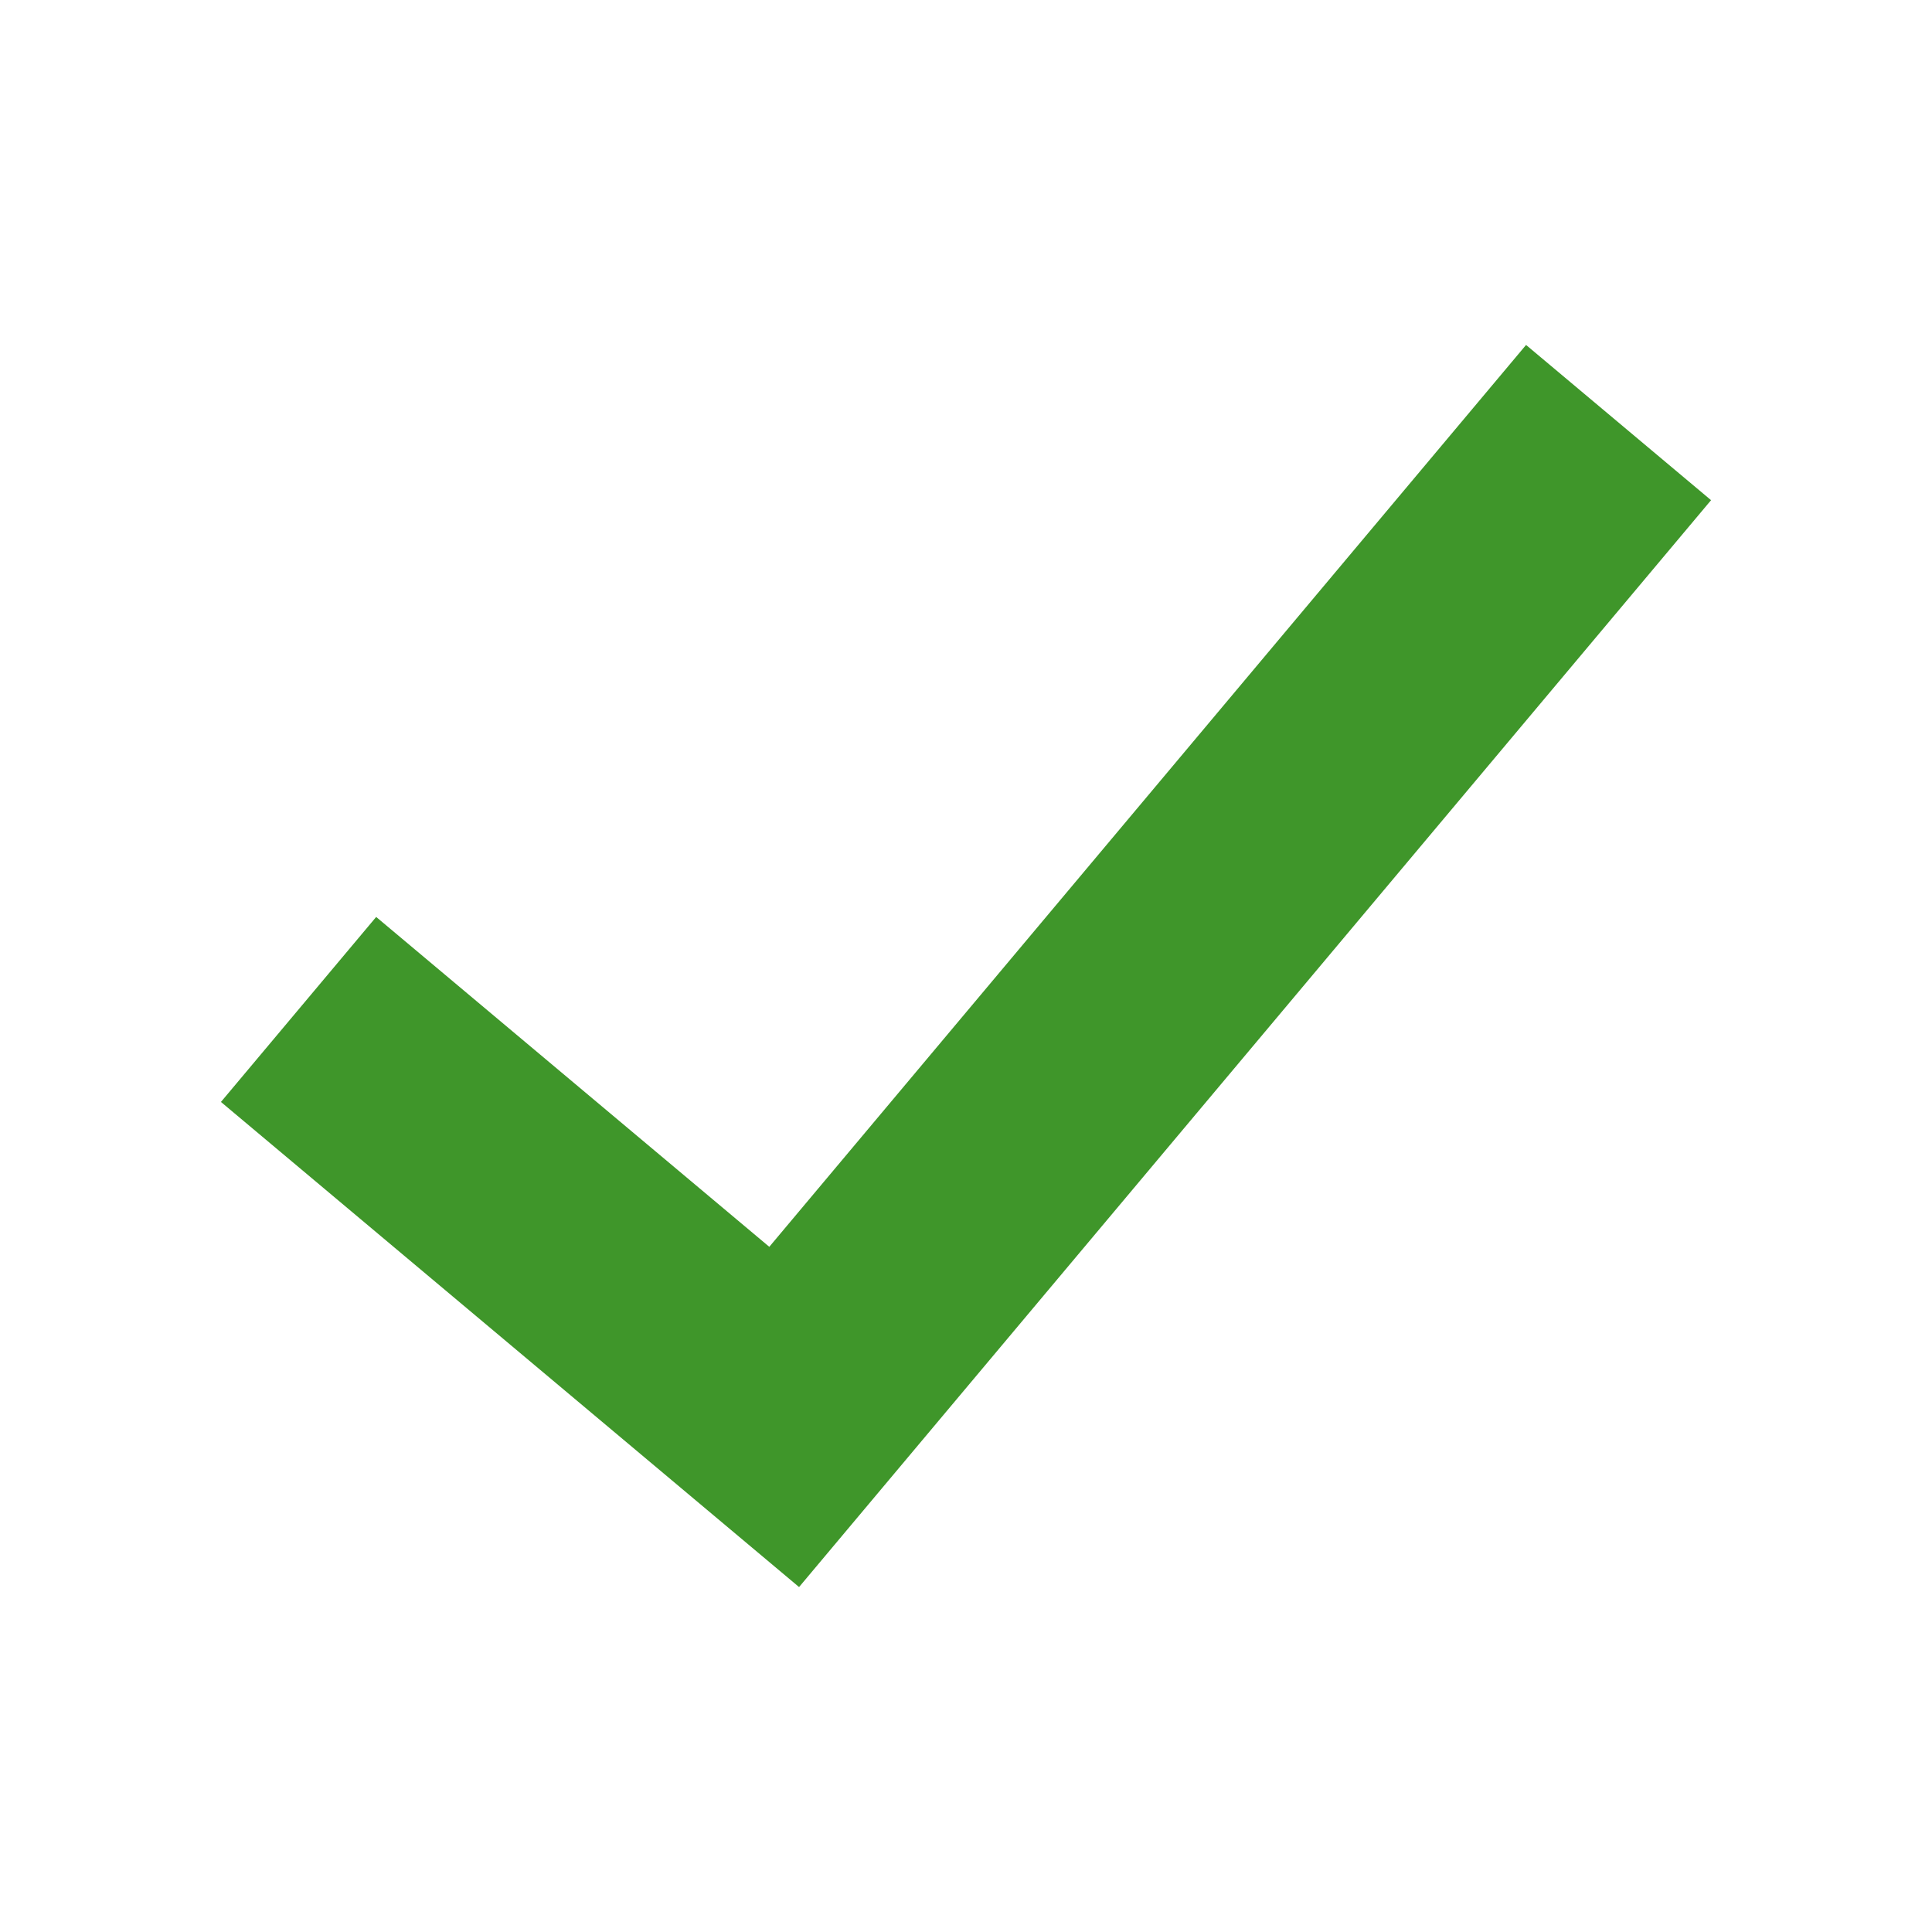 <svg xmlns="http://www.w3.org/2000/svg" viewBox="0 0 512 512" fill="#3f962a" width="512" height="512"><path d="M453.448 132.553l-49.026-41.138-200.55 239.005L99.69 243.001l-41.138 49.027L211.76 420.586z"></path></svg>